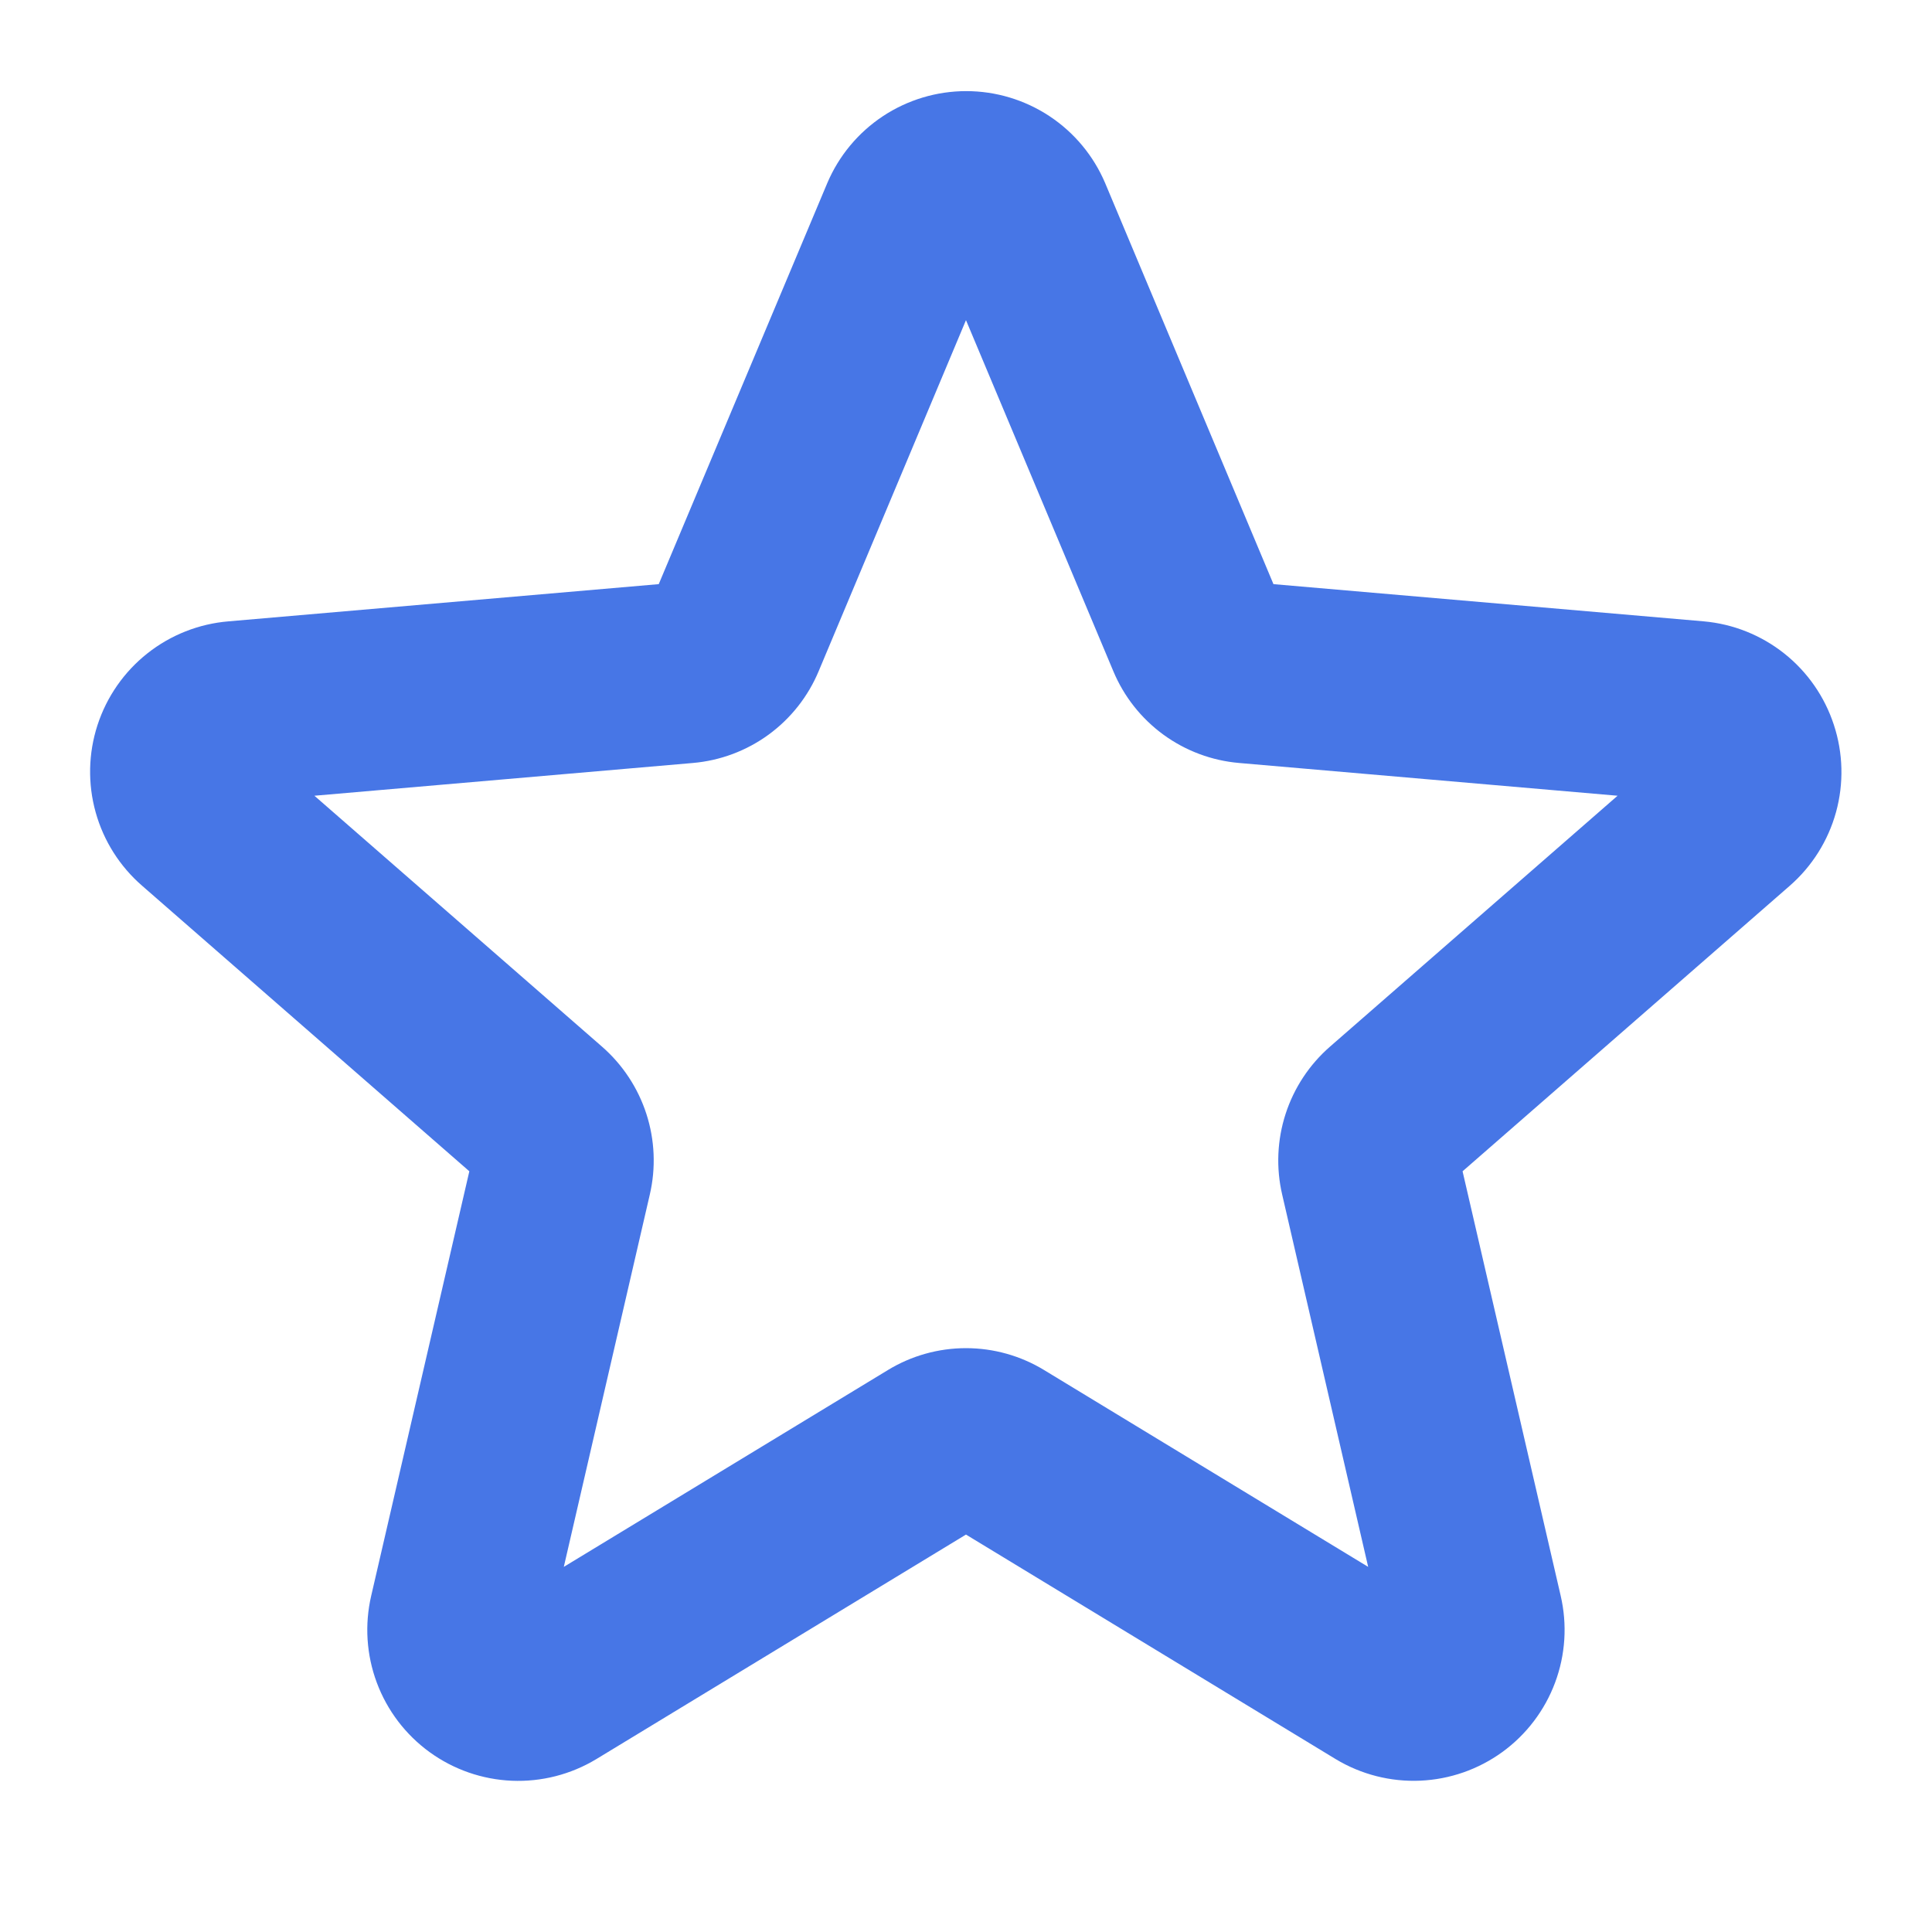 <?xml version="1.0" encoding="UTF-8"?> <svg xmlns="http://www.w3.org/2000/svg" width="86" height="86" viewBox="0 0 86 86" fill="none"> <path d="M81.632 32.267C81.224 31.015 80.457 29.91 79.426 29.091C78.395 28.272 77.146 27.773 75.834 27.658L56.686 26.002L49.194 8.15C48.679 6.936 47.818 5.9 46.718 5.172C45.618 4.445 44.328 4.056 43.01 4.056C41.691 4.056 40.401 4.445 39.301 5.172C38.202 5.9 37.34 6.936 36.825 8.15L29.323 26.002L10.175 27.658C8.856 27.767 7.599 28.263 6.561 29.084C5.523 29.905 4.751 31.015 4.341 32.273C3.931 33.532 3.902 34.883 4.258 36.158C4.613 37.433 5.337 38.574 6.339 39.439L20.892 52.138L16.524 71.031C16.225 72.317 16.311 73.663 16.773 74.901C17.234 76.139 18.05 77.213 19.119 77.99C20.187 78.766 21.461 79.21 22.781 79.267C24.101 79.323 25.407 78.989 26.539 78.307L42.999 68.309L59.461 78.307C60.592 78.988 61.898 79.321 63.217 79.264C64.536 79.207 65.809 78.763 66.877 77.987C67.945 77.21 68.761 76.136 69.222 74.899C69.684 73.662 69.77 72.317 69.471 71.031L65.104 52.138L79.657 39.439C80.656 38.571 81.376 37.427 81.728 36.151C82.079 34.875 82.046 33.524 81.632 32.267ZM59.209 46.584C58.287 47.386 57.602 48.423 57.226 49.585C56.85 50.747 56.798 51.99 57.075 53.179L60.902 69.747L46.477 60.986C45.429 60.348 44.226 60.011 42.999 60.011C41.773 60.011 40.57 60.348 39.523 60.986L25.097 69.747L28.924 53.179C29.201 51.99 29.149 50.747 28.773 49.585C28.397 48.423 27.712 47.386 26.791 46.584L13.995 35.421L30.839 33.963C32.058 33.859 33.226 33.422 34.215 32.7C35.203 31.978 35.975 30.998 36.445 29.868L42.999 14.251L49.554 29.868C50.024 30.998 50.796 31.978 51.784 32.7C52.773 33.422 53.941 33.859 55.16 33.963L72.004 35.421L59.209 46.584Z" fill="#4776E6"></path> </svg> 
